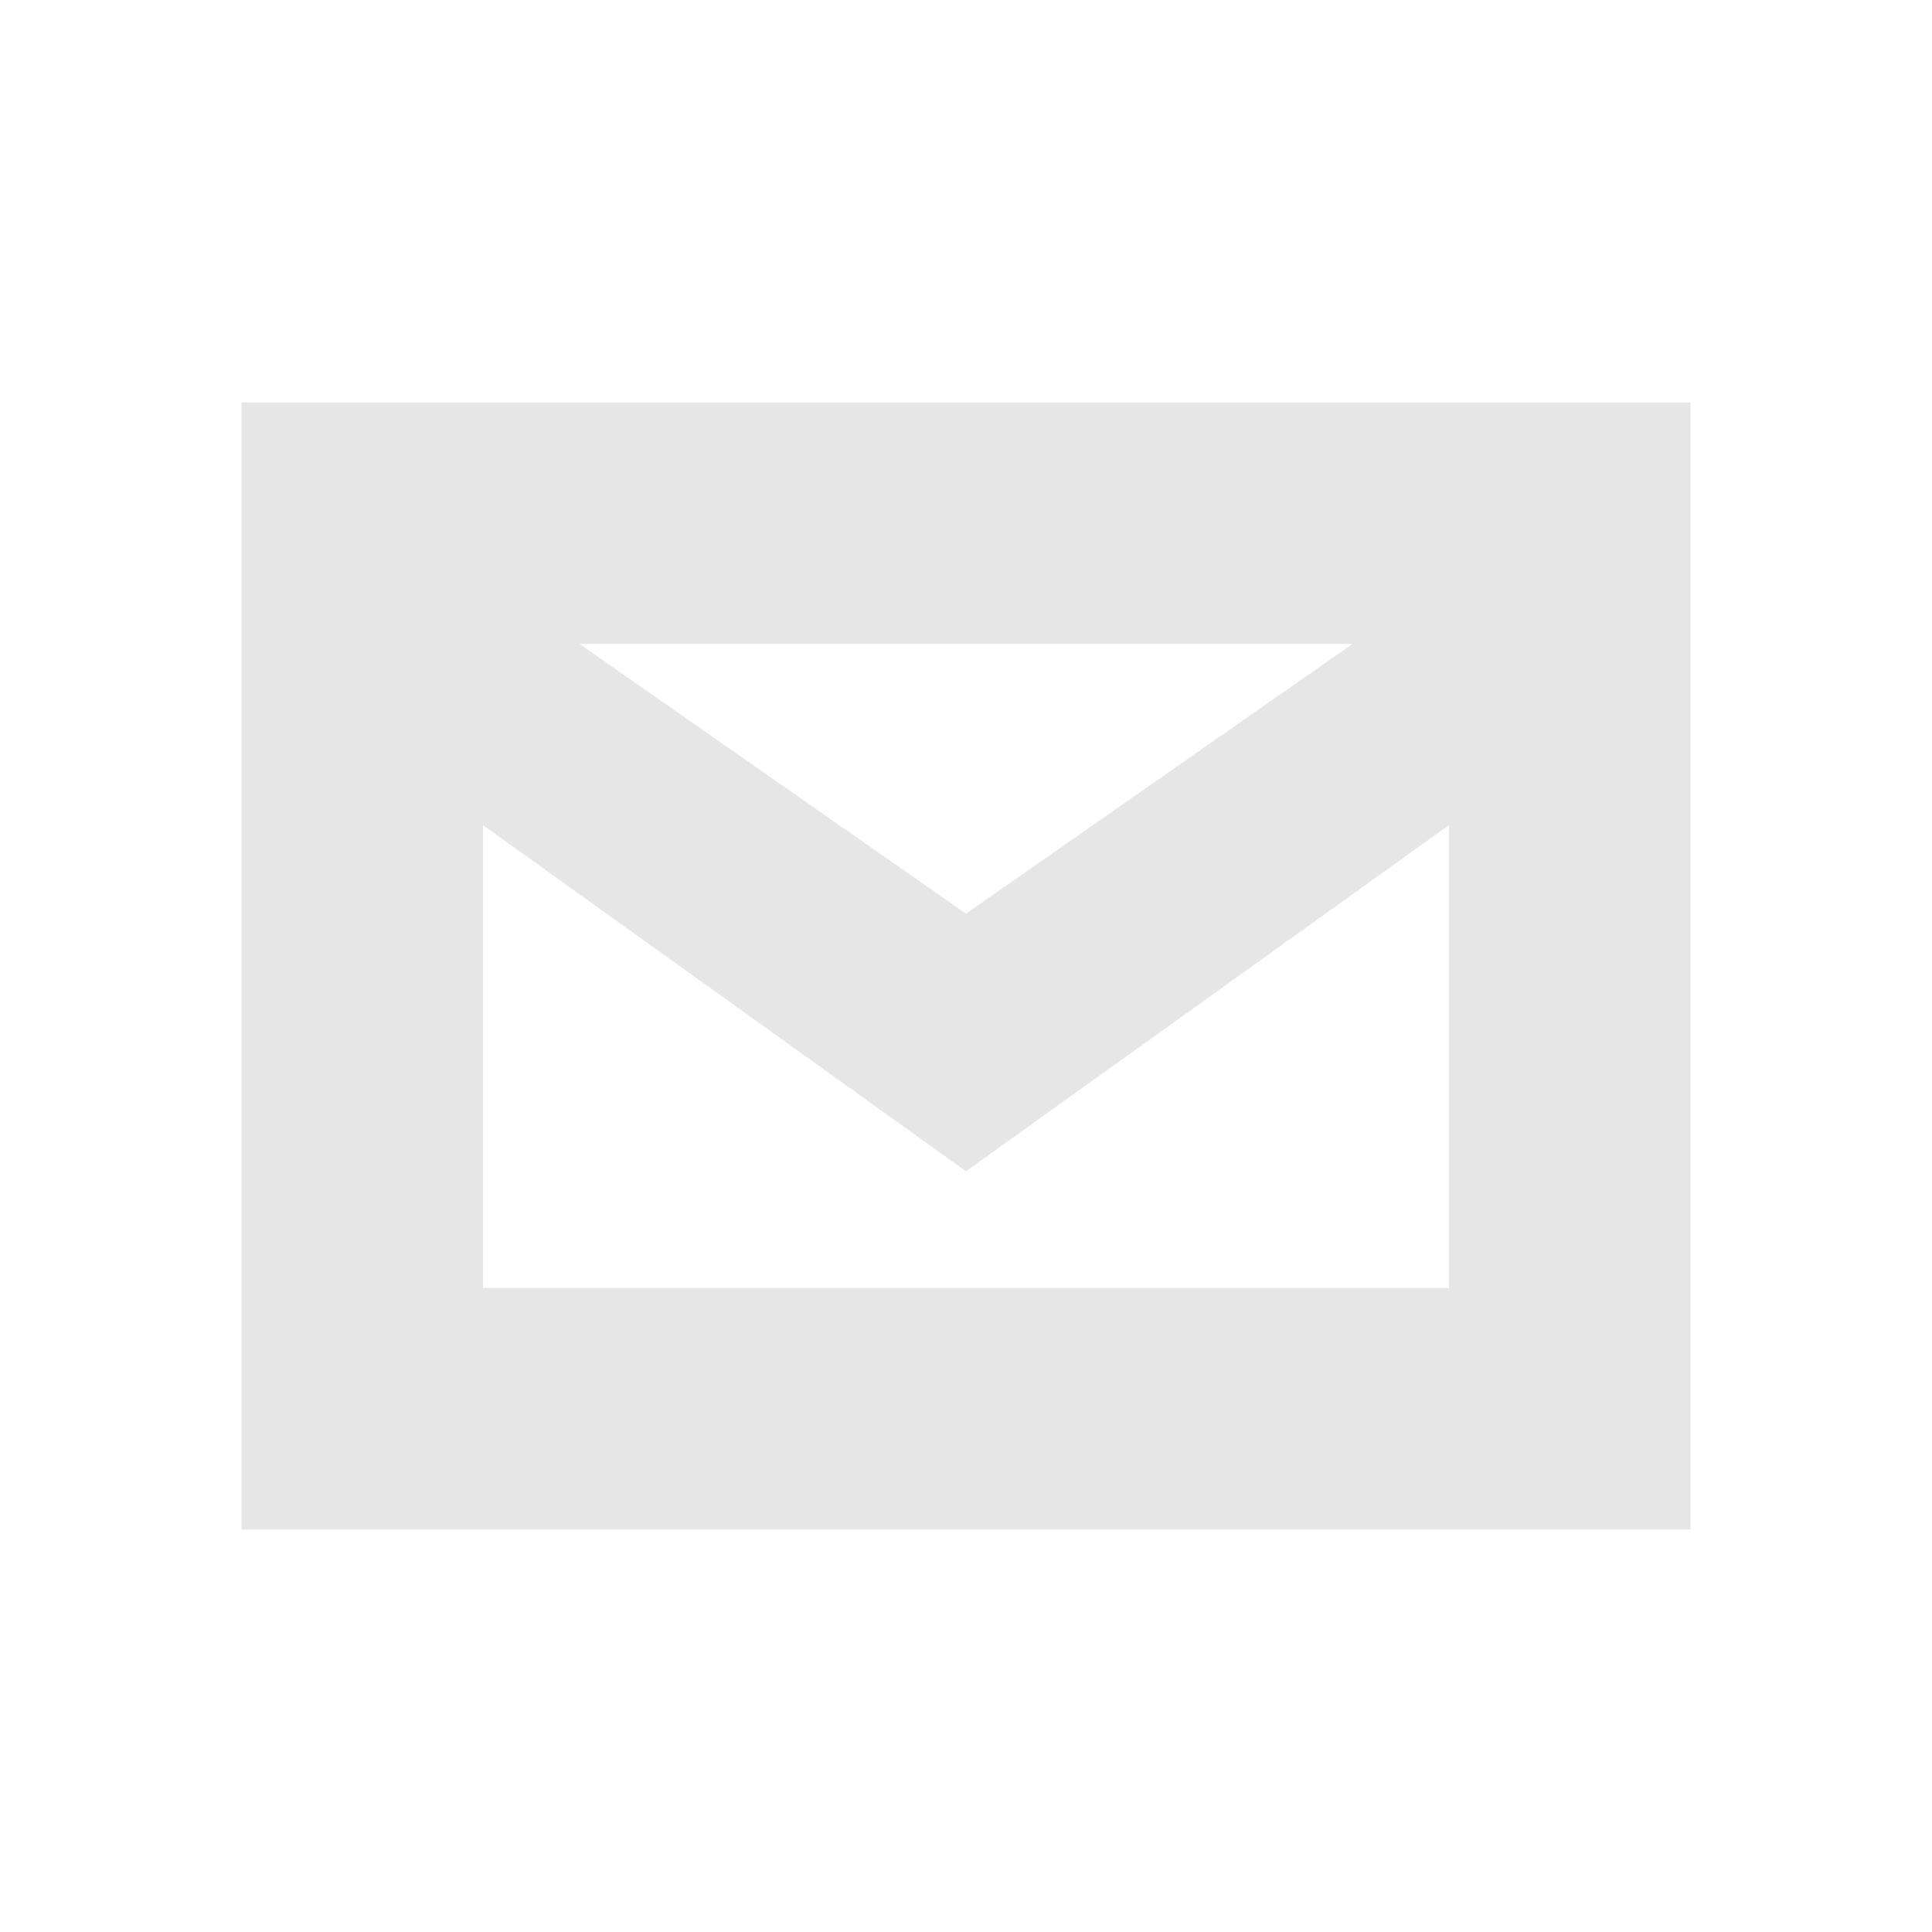 <svg xmlns="http://www.w3.org/2000/svg" viewBox="0 0 24 24" width="24" height="24"><title xmlns="">102000281_contact_48</title><path d="M3,5v14h18V5H3z M16.8,8L12,11.35L7.2,8H16.8z M6,16v-5.75l6,4.3l6-4.3V16H6z" fill="#e6e6e6"></path></svg>